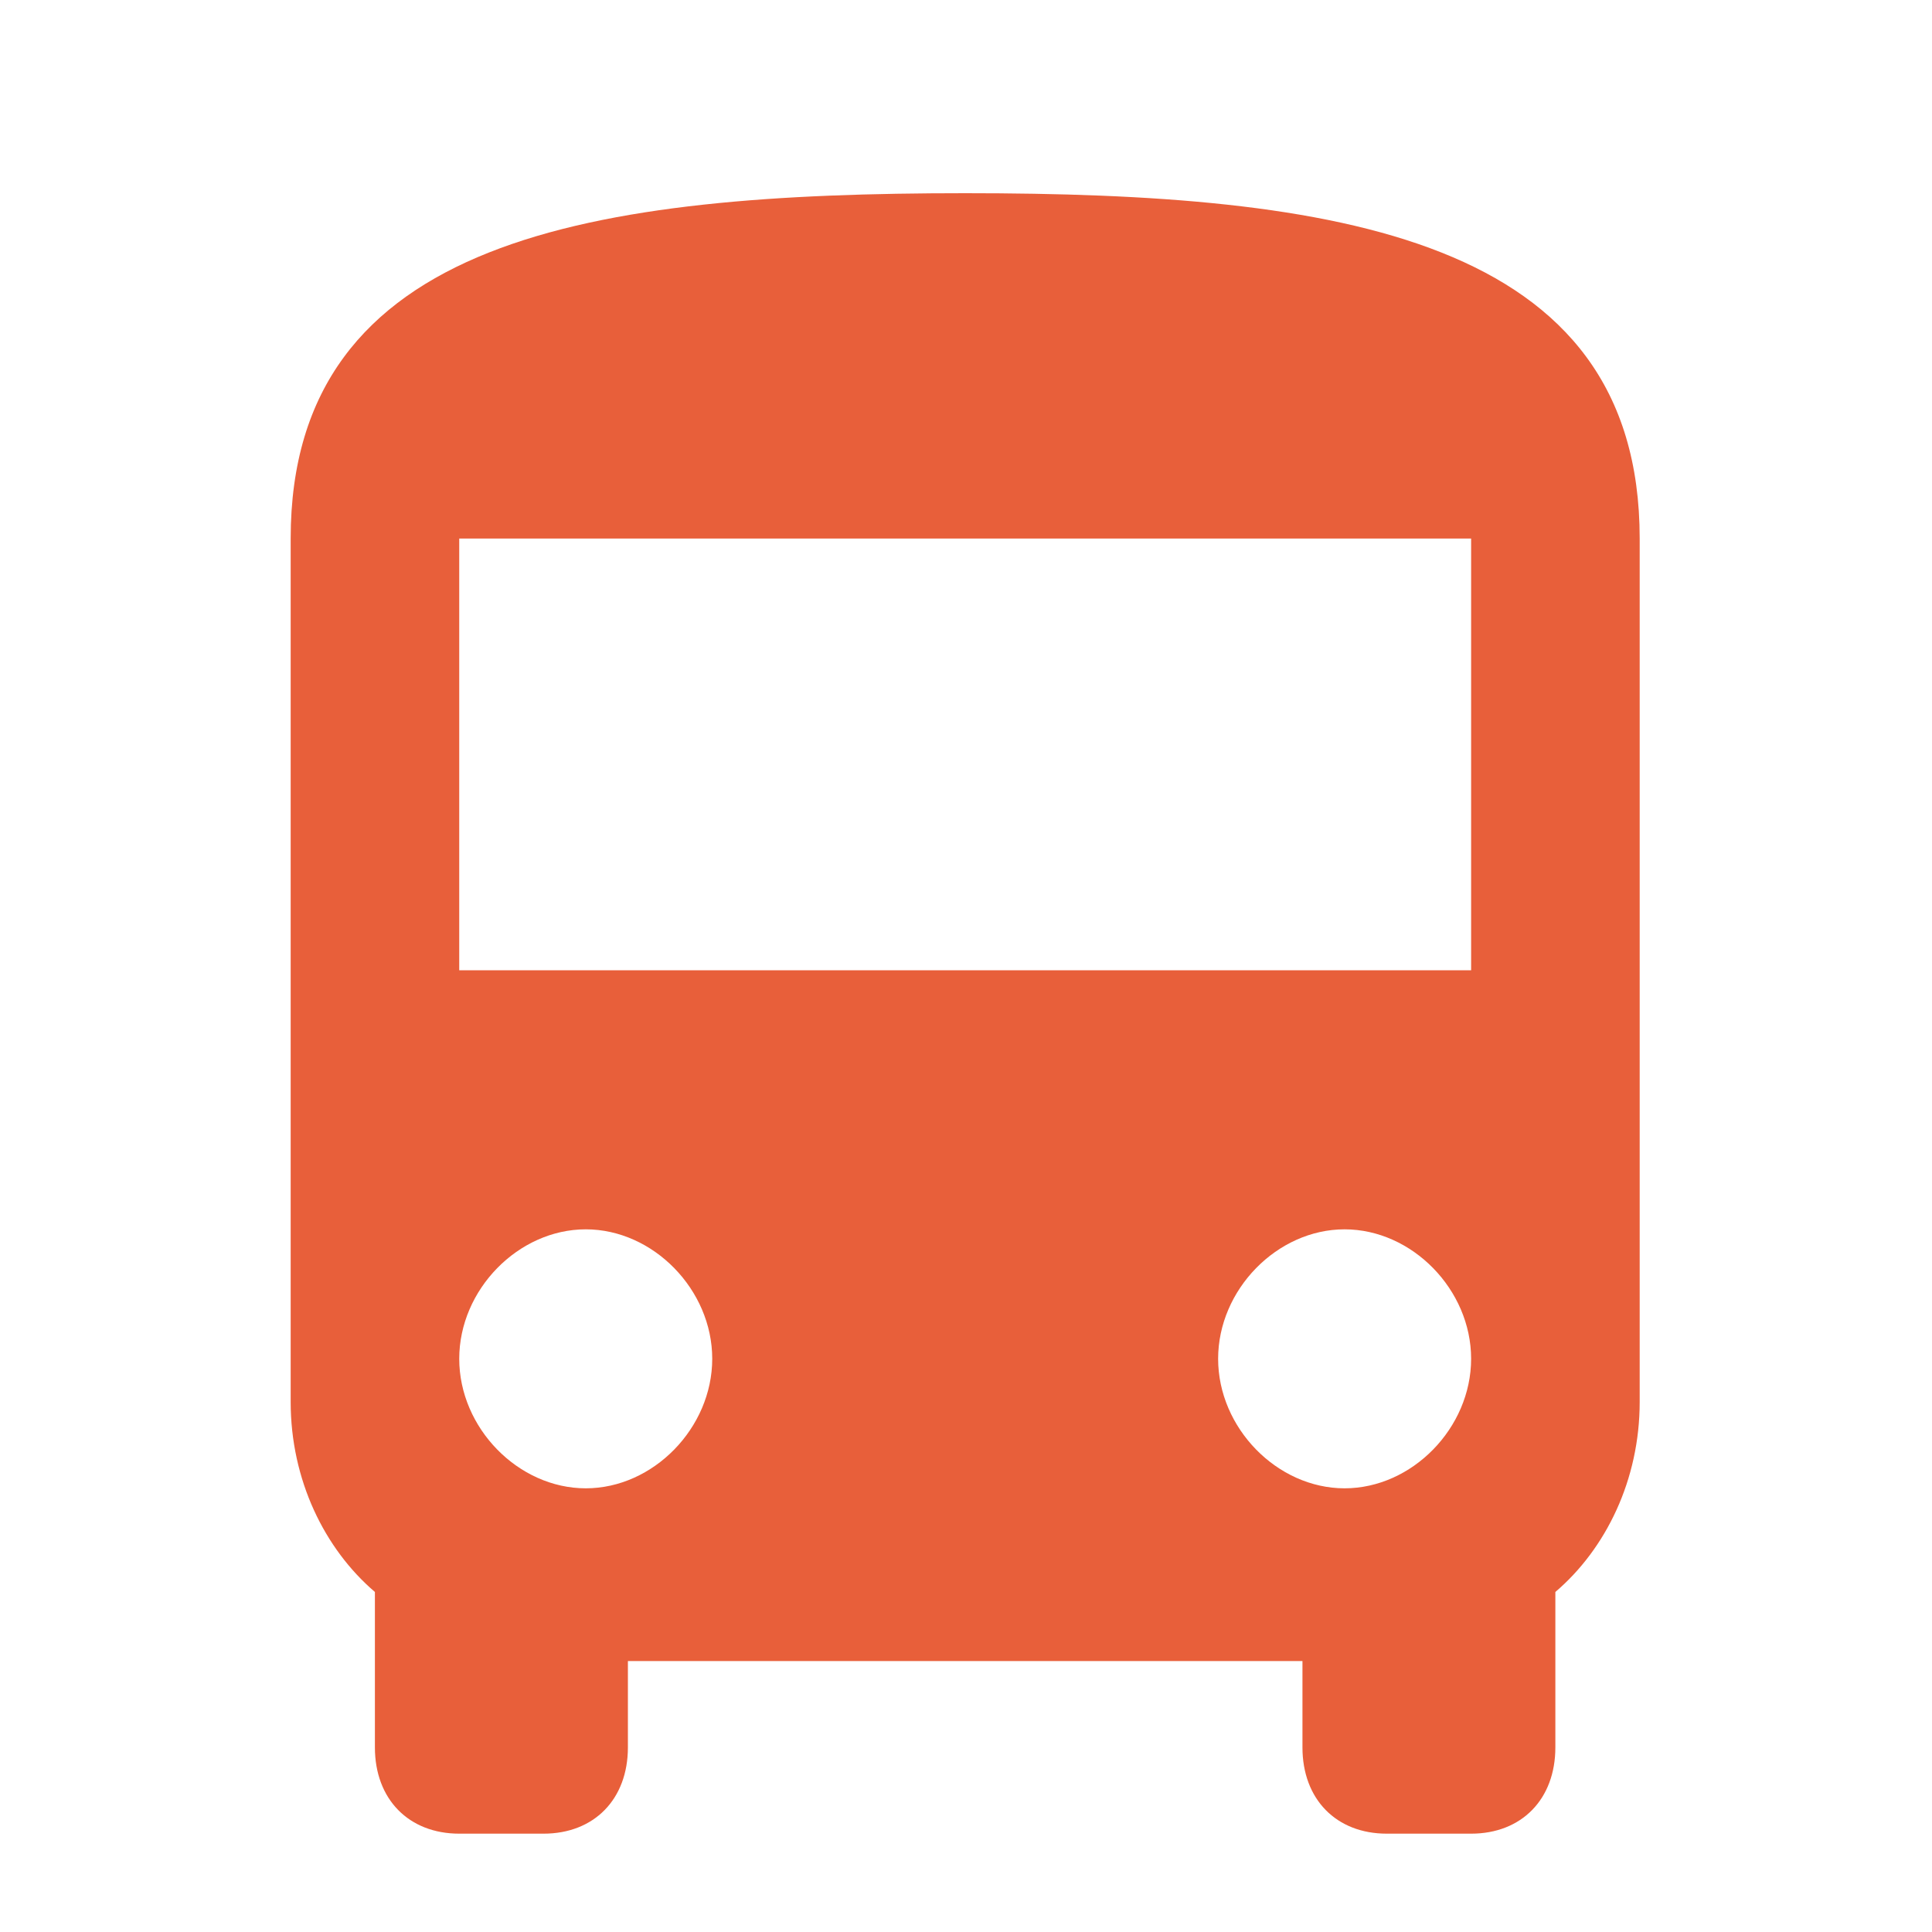 <?xml version="1.0" encoding="UTF-8"?>
<svg width="20px" height="20px" viewBox="0 0 20 20" version="1.1" xmlns="http://www.w3.org/2000/svg" xmlns:xlink="http://www.w3.org/1999/xlink">
    <!-- Generator: Sketch 41.2 (35397) - http://www.bohemiancoding.com/sketch -->
    <title>entorno_transport-1</title>
    <desc>Created with Sketch.</desc>
    <defs></defs>
    <g id="Page-1" stroke="none" stroke-width="1" fill="none" fill-rule="evenodd">
        <g id="entorno_transport-1" fill="#E85F3A">
            <g id="transport-1" transform="translate(3, 2)">
                <g id="Capa_1">
                    <g id="directions-bus">
                        <path d="M0.009,12.513 C0.009,13.318 0.358,14.033 0.881,14.48 L0.881,16.089 C0.881,16.625 1.231,16.982 1.754,16.982 L2.627,16.982 C3.151,16.982 3.5,16.625 3.5,16.089 L3.5,15.195 L10.483,15.195 L10.483,16.089 C10.483,16.625 10.832,16.982 11.356,16.982 L12.229,16.982 C12.752,16.982 13.101,16.625 13.101,16.089 L13.101,14.48 C13.625,14.033 13.974,13.318 13.974,12.513 L13.974,3.575 C13.974,0.447 10.832,0 6.991,0 C3.151,0 0.009,0.447 0.009,3.575 L0.009,12.513 Z M3.064,13.407 C2.365,13.407 1.754,12.782 1.754,12.066 C1.754,11.351 2.365,10.726 3.064,10.726 C3.762,10.726 4.373,11.351 4.373,12.066 C4.373,12.782 3.762,13.407 3.064,13.407 Z M10.919,13.407 C10.221,13.407 9.61,12.782 9.61,12.066 C9.61,11.351 10.221,10.726 10.919,10.726 C11.618,10.726 12.229,11.351 12.229,12.066 C12.229,12.782 11.618,13.407 10.919,13.407 Z M12.229,8.044 L1.754,8.044 L1.754,3.575 L12.229,3.575 L12.229,8.044 Z" id="Shape"></path>
                    </g>
                </g>
            </g>
        </g>
    </g>
</svg>